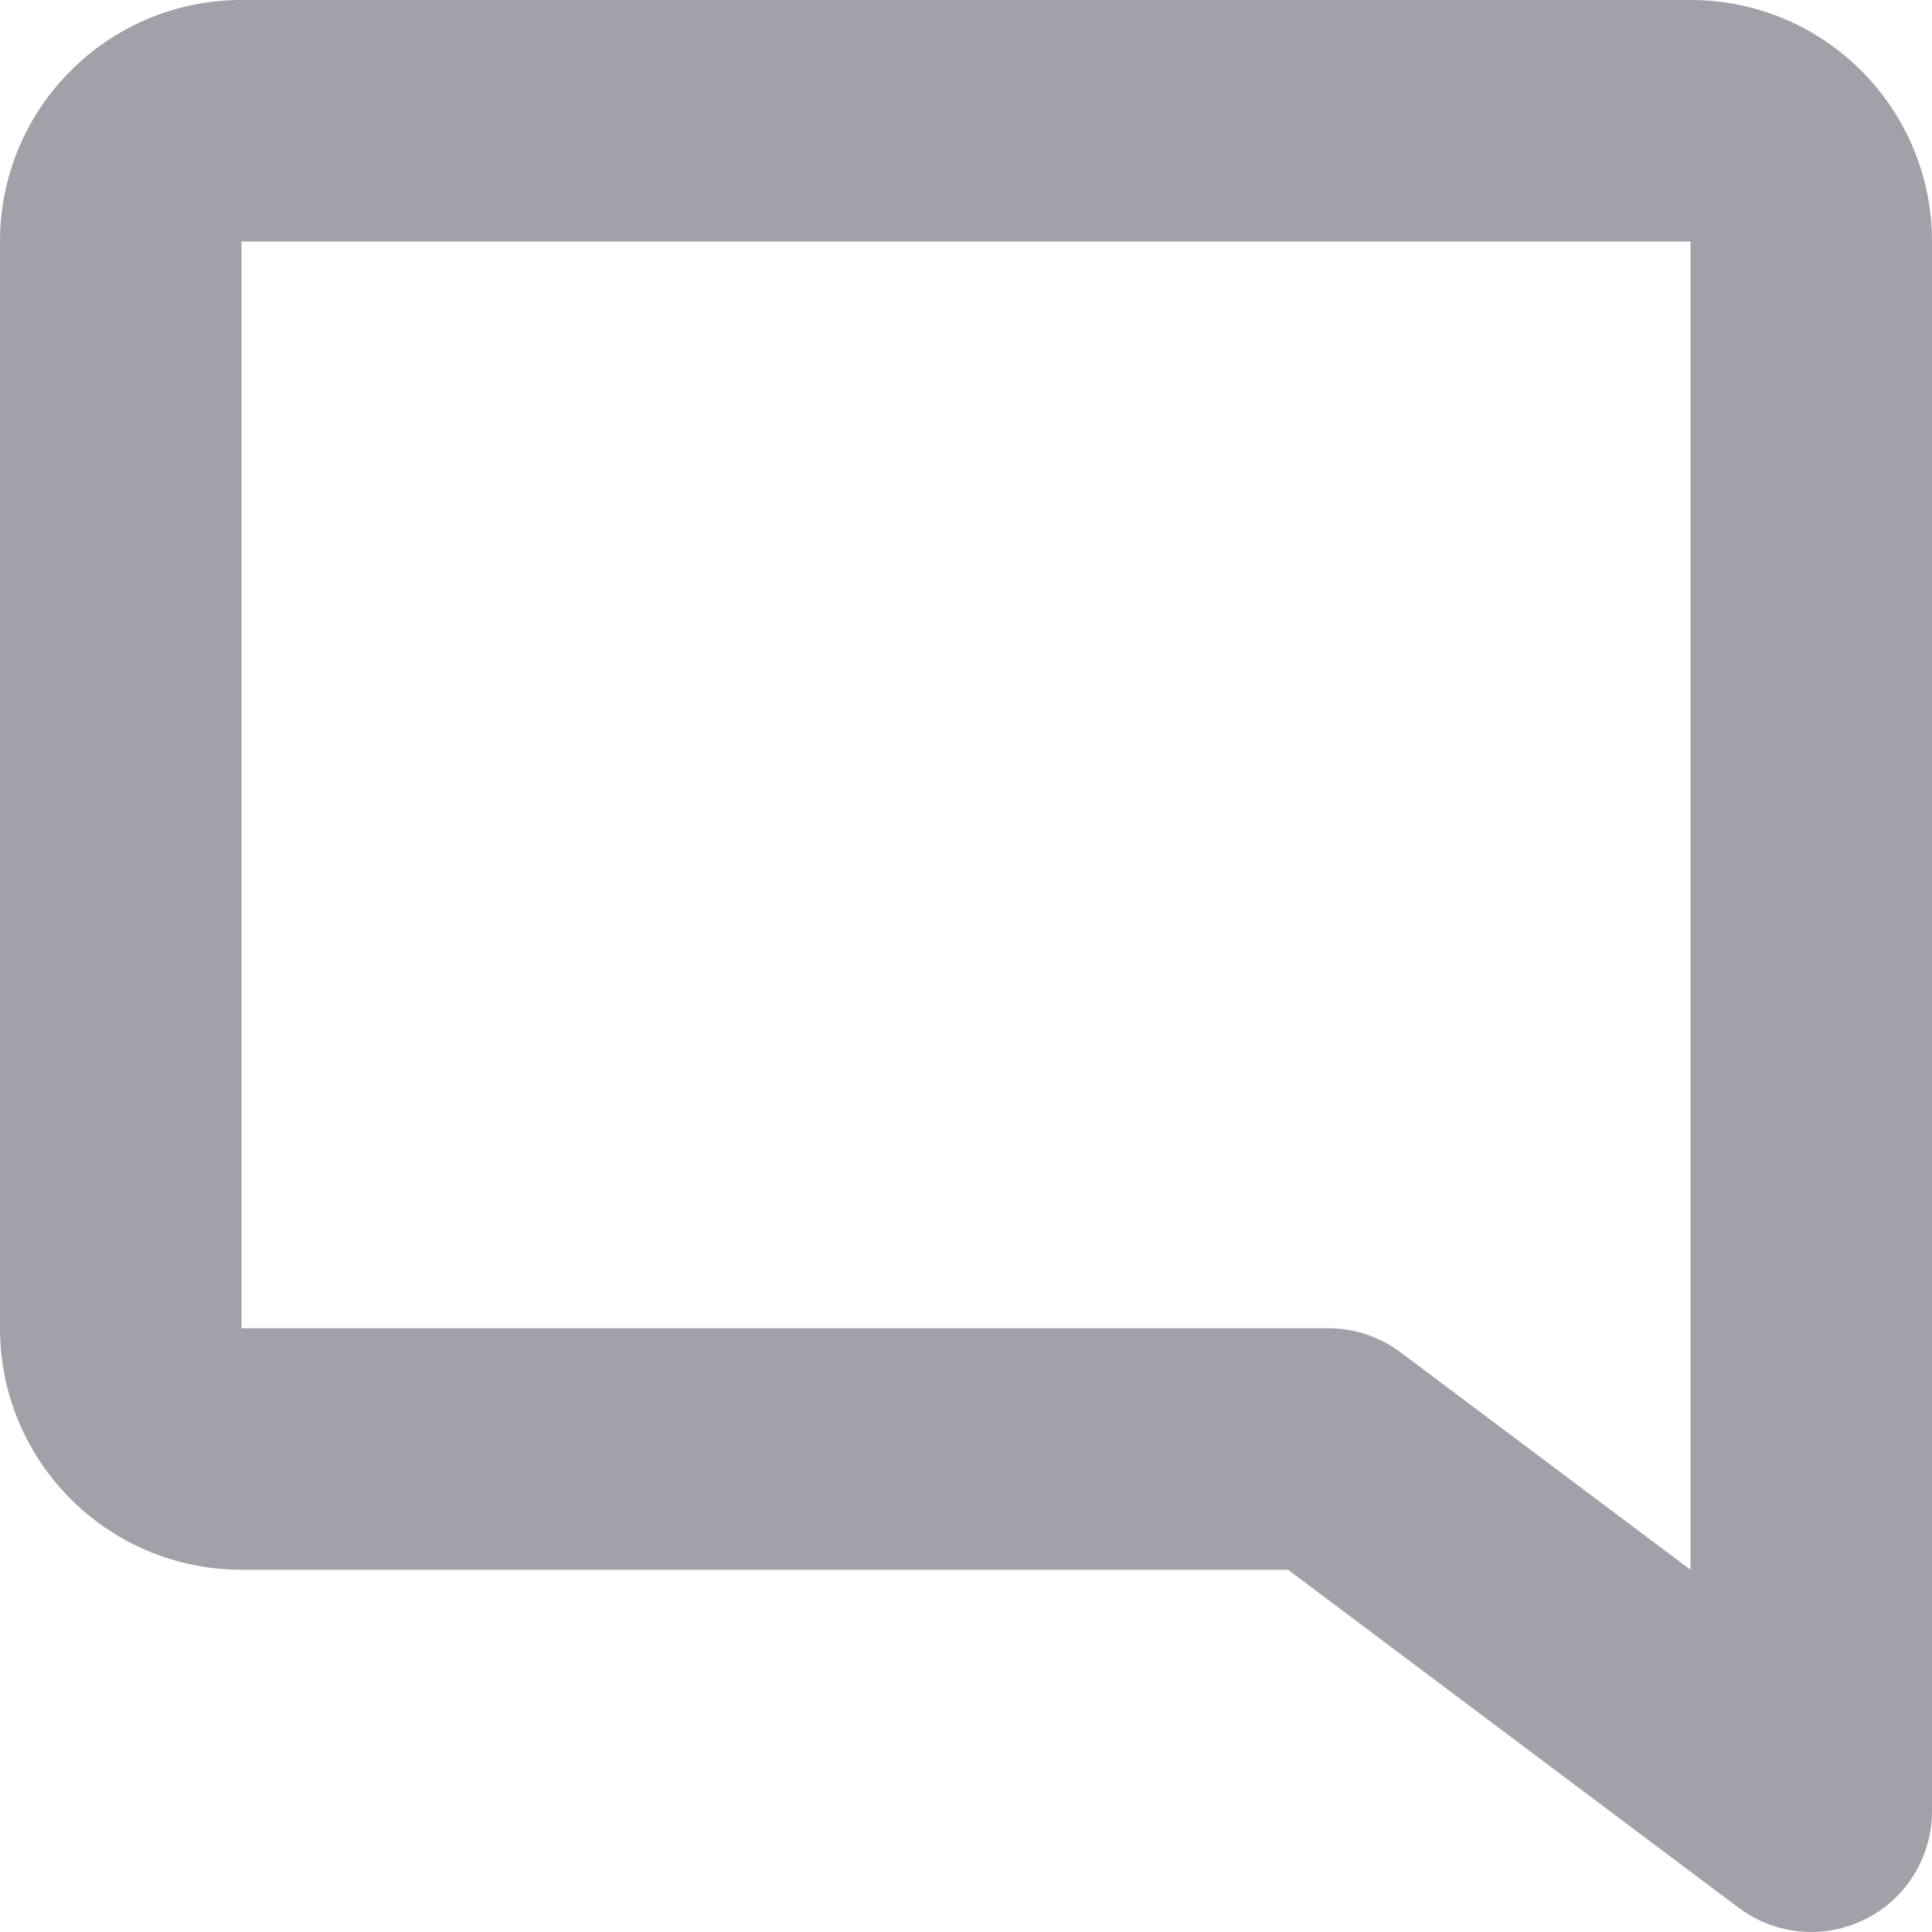 <svg width="16" height="16" viewBox="0 0 16 16" fill="none" xmlns="http://www.w3.org/2000/svg">
<path fill-rule="evenodd" clip-rule="evenodd" d="M2 0H14C15.105 0 16 0.895 16 2V15C16 15.379 15.786 15.725 15.447 15.894C15.108 16.064 14.703 16.027 14.4 15.8L10.667 13H2C0.895 13 0 12.105 0 11V2C0 0.895 0.895 0 2 0ZM11.6 11.2L14 13V2H2V11H11C11.216 11 11.427 11.07 11.6 11.2Z" fill="#A1A1AA"/>
</svg>
